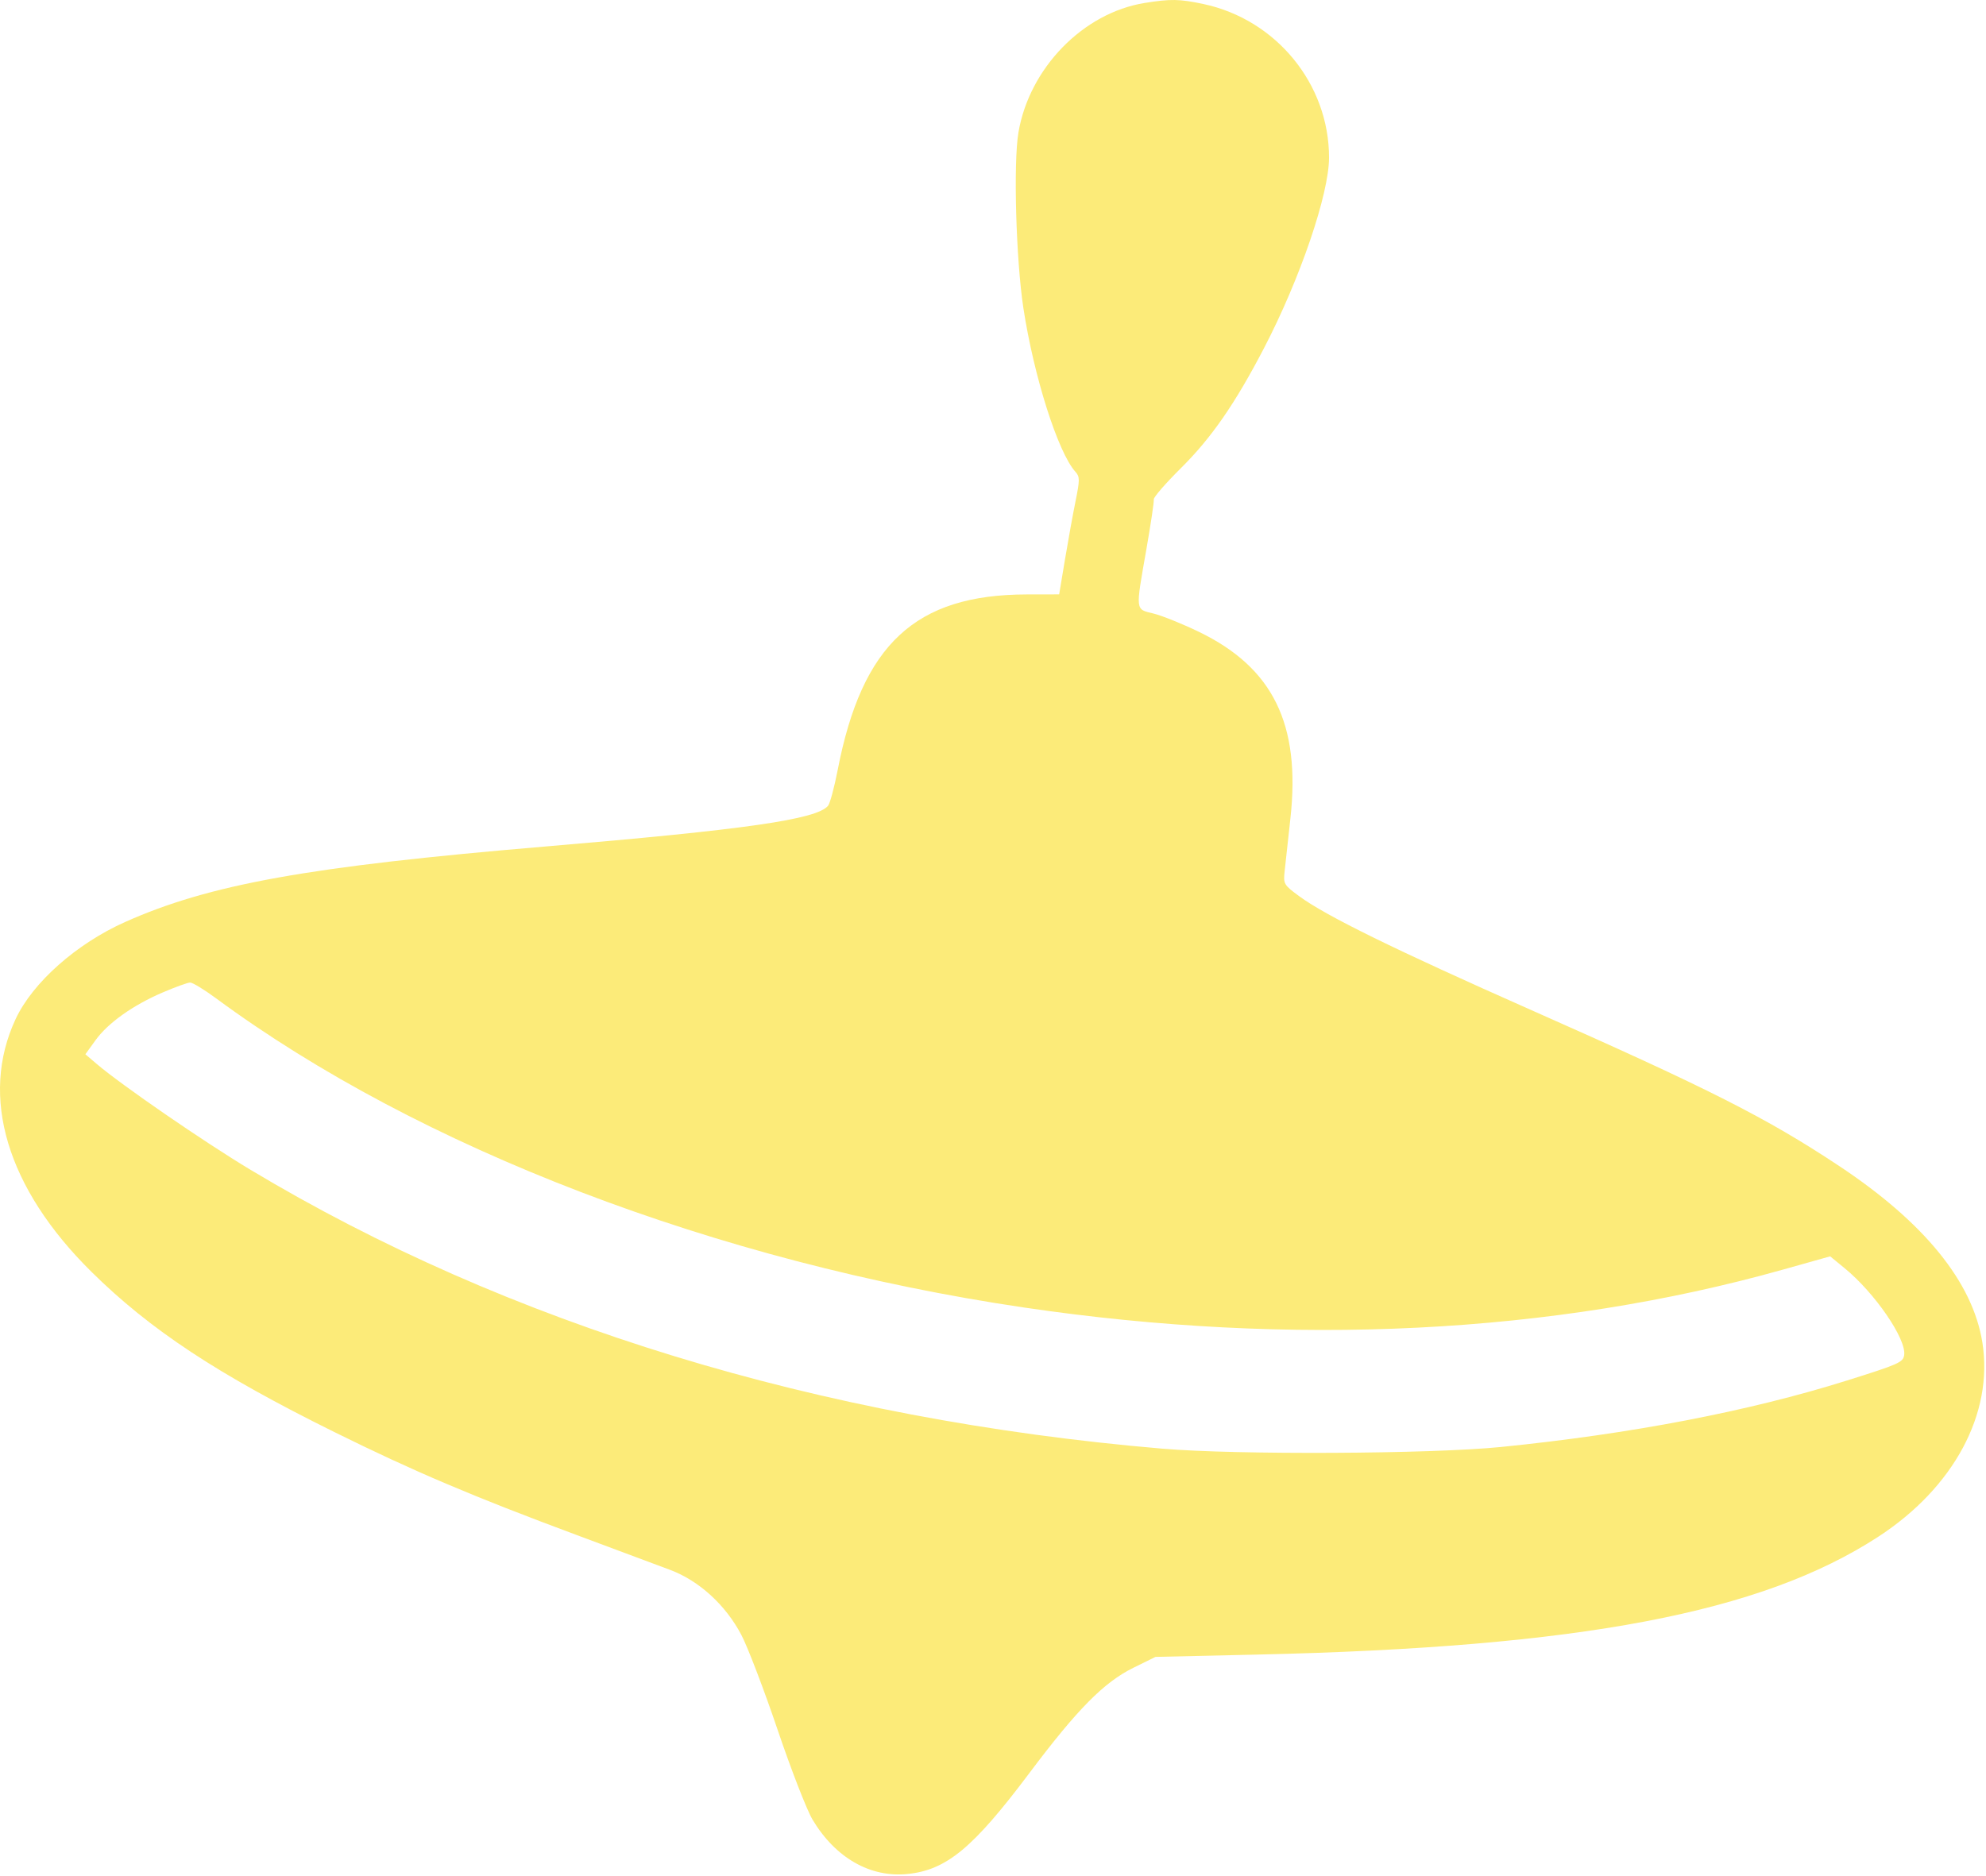 <?xml version="1.0" encoding="UTF-8"?> <svg xmlns="http://www.w3.org/2000/svg" width="614" height="580" viewBox="0 0 614 580" fill="none"><path fill-rule="evenodd" clip-rule="evenodd" d="M353.894 0.915C334.864 3.979 318.226 21.056 314.862 40.976C313.267 50.426 314.112 80.325 316.398 95.296C319.622 116.406 327.108 139.955 332.484 145.896C333.855 147.411 333.86 148.368 332.527 154.943C331.707 158.987 330.23 167.133 329.245 173.046L327.454 183.796L317.424 183.813C283.01 183.873 266.518 199.188 258.986 238.08C257.945 243.454 256.604 248.441 256.005 249.162C252.503 253.382 230.72 256.518 168.394 261.778C95.409 267.936 64.802 273.44 38.676 285.105C23.657 291.81 10.127 303.8 4.847 315.083C-6.39 339.095 2.11 367.45 28.293 393.296C46.487 411.255 67.295 424.982 103.394 442.84C127.94 454.982 145.91 462.618 178.394 474.71C190.494 479.214 203.46 484.051 207.208 485.459C216.154 488.821 224.335 496.3 229.207 505.571C231.173 509.313 236.205 522.481 240.389 534.835C244.574 547.189 249.436 559.708 251.196 562.656C258.256 574.488 269.074 580.677 280.614 579.485C292.649 578.243 300.871 571.427 318.231 548.296C333.056 528.544 341.299 520.199 350.425 515.706L357.238 512.352L388.816 511.635C488.568 509.371 544.473 498.757 580.675 475.211C604.041 460.013 616.35 437.075 612.887 415.182C609.923 396.449 594.911 377.97 568.394 360.414C546.008 345.593 528.542 336.752 473.394 312.331C431.213 293.652 409.996 283.243 401.722 277.17C396.905 273.634 396.733 273.341 397.162 269.396C397.407 267.141 398.213 259.78 398.953 253.038C402.15 223.918 393.575 206.452 370.639 195.368C365.554 192.91 359.256 190.373 356.644 189.729C350.924 188.319 351.024 189.206 354.41 169.901C355.794 162.011 356.829 155.047 356.709 154.426C356.589 153.804 360.347 149.471 365.06 144.796C374.528 135.405 381.782 124.933 390.76 107.7C401.922 86.277 410.894 59.992 410.894 48.717C410.894 25.981 394.541 6.009 372.016 1.234C364.646 -0.328 361.914 -0.376 353.894 0.915ZM50.394 306.851C41.149 310.802 33.416 316.29 29.542 321.651L26.394 326.007L29.894 328.996C37.48 335.476 63.035 353.071 77.325 361.653C156.919 409.454 253.264 438.937 359.394 447.969C382.292 449.918 442.261 449.624 463.894 447.457C504.191 443.419 540.543 436.444 570.894 426.925C587.034 421.863 588.369 421.272 588.703 419.033C589.437 414.103 579.666 399.84 570.29 392.157L565.82 388.495L551.107 392.628C480.162 412.559 399.513 416.575 316.53 404.308C221.597 390.274 129.563 355.038 66.772 308.685C63.129 305.996 59.529 303.81 58.772 303.828C58.014 303.845 54.244 305.206 50.394 306.851Z" fill="#FCEB79"></path></svg> 